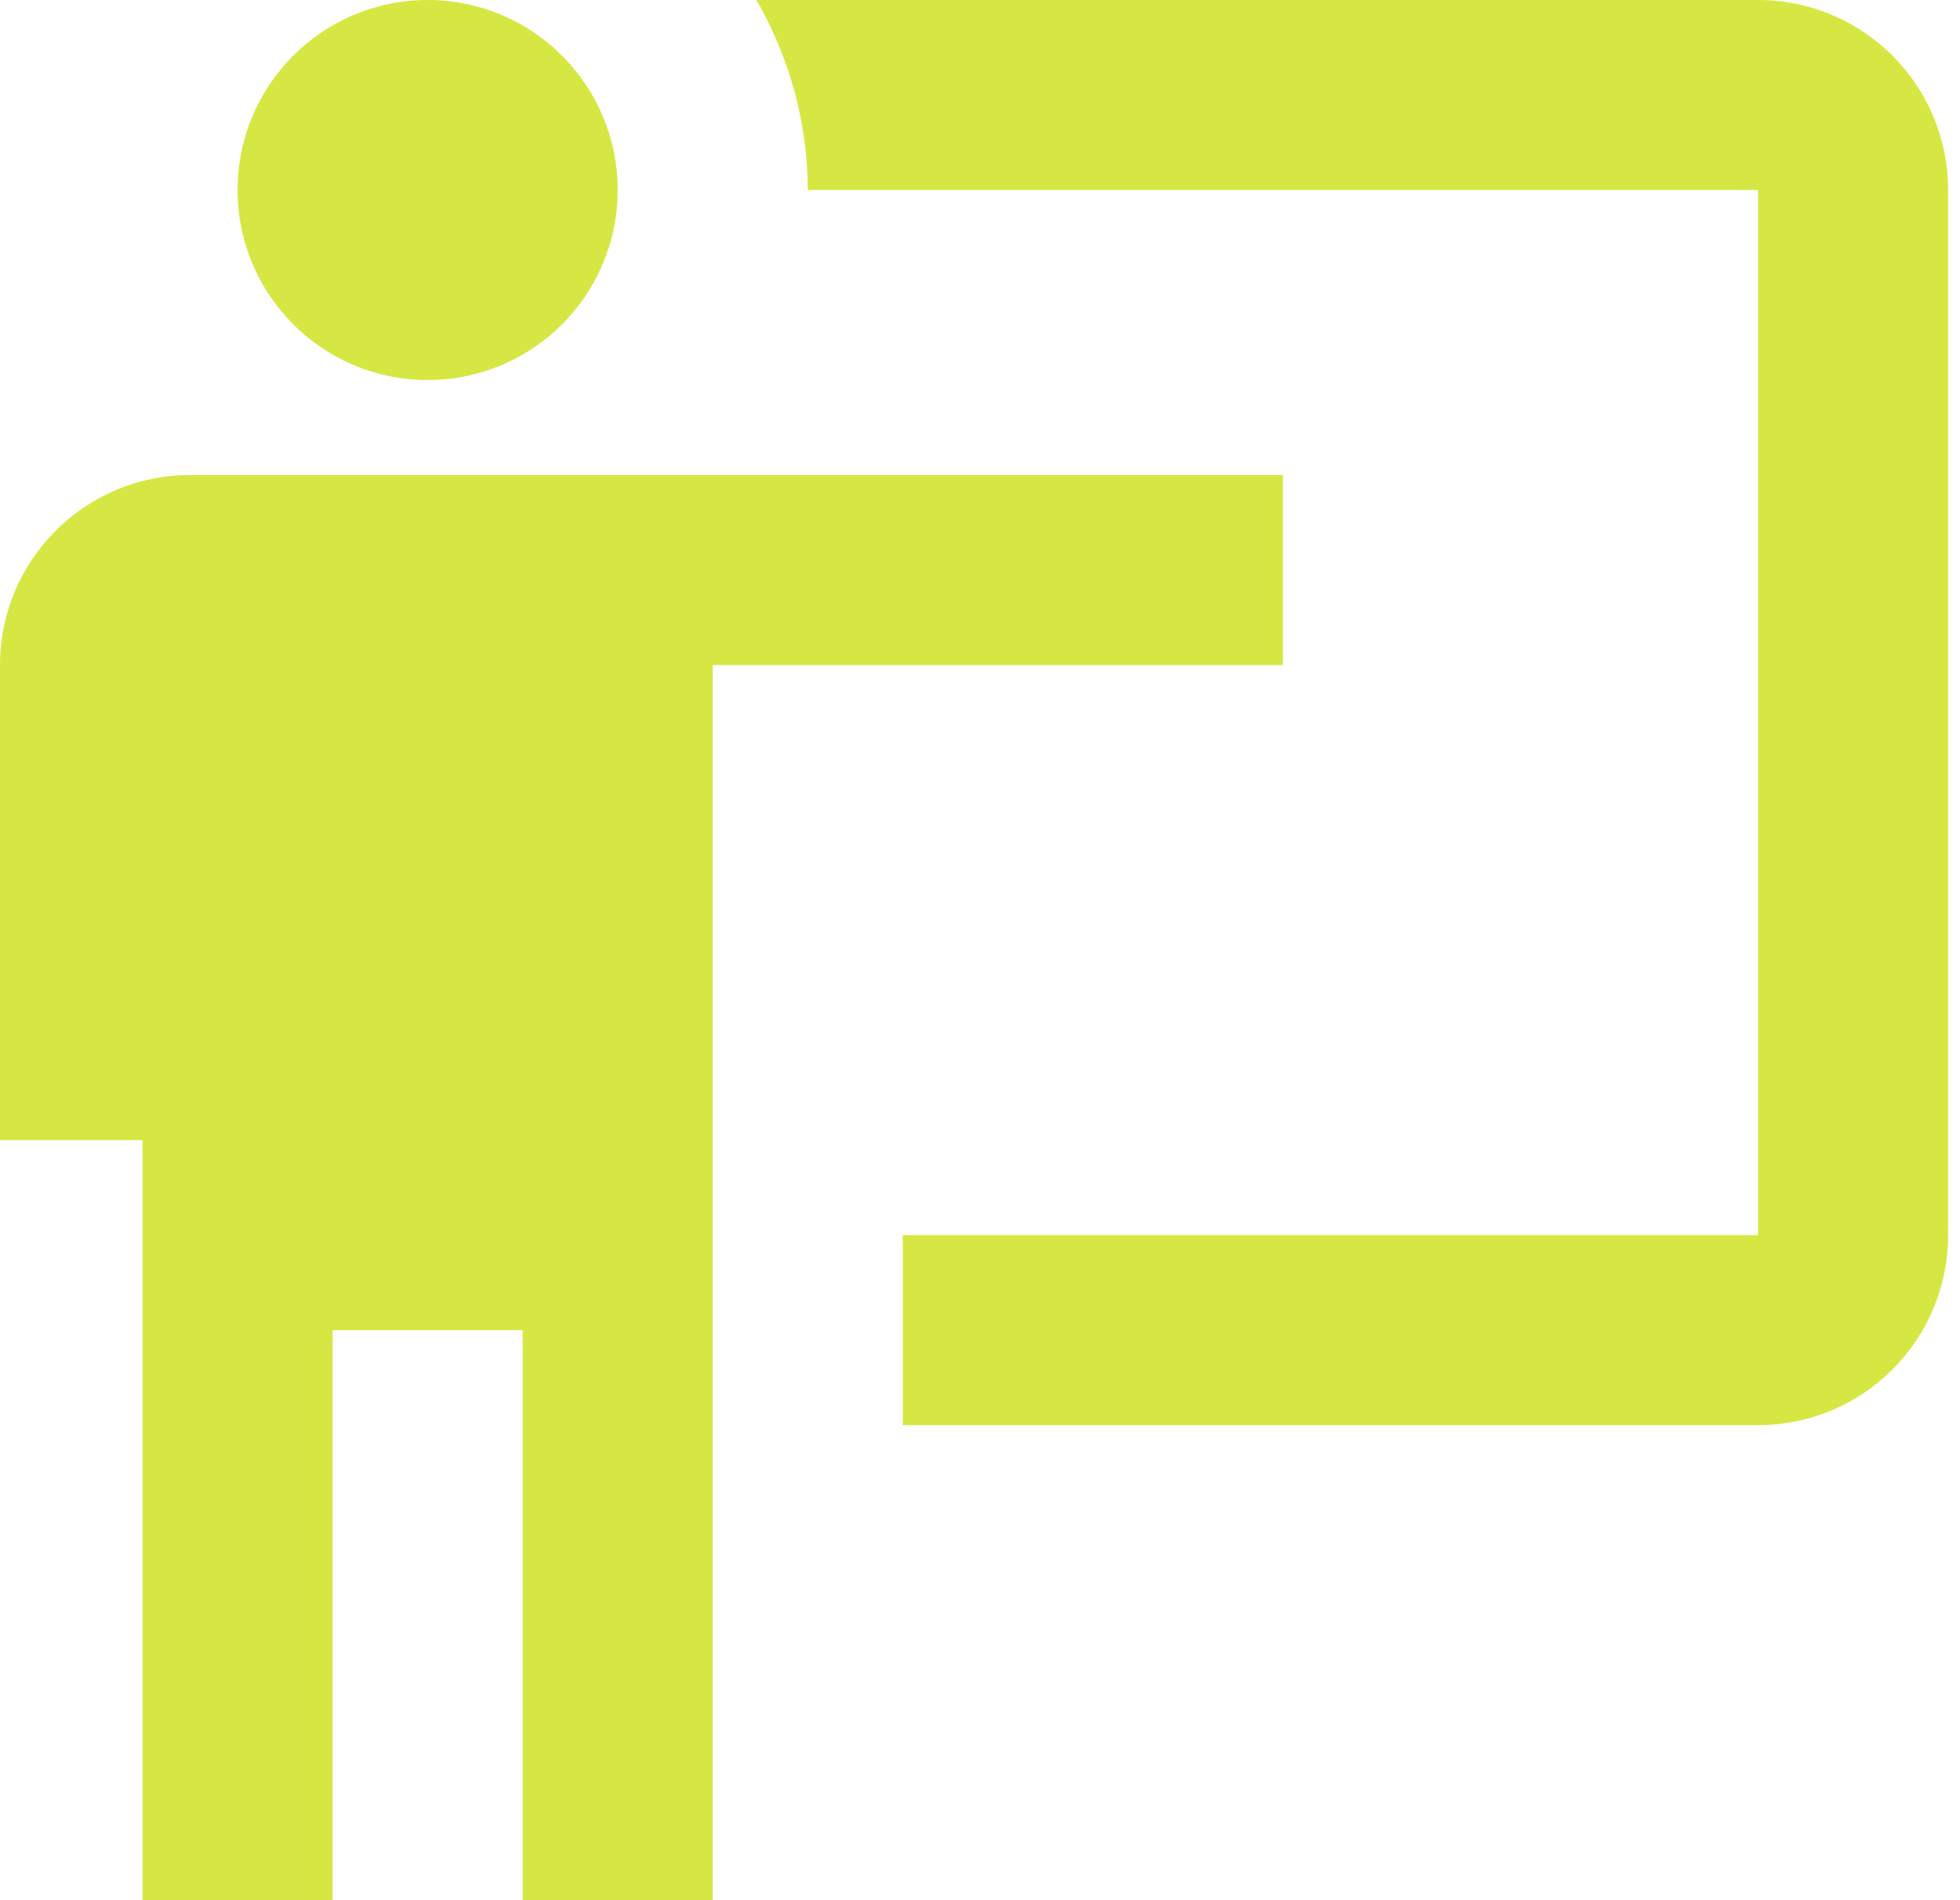 <?xml version="1.0" encoding="UTF-8"?>
<svg width="33px" height="32px" viewBox="0 0 33 32" version="1.1" xmlns="http://www.w3.org/2000/svg" xmlns:xlink="http://www.w3.org/1999/xlink">
    <title>Whiteboard</title>
    <g id="Page-1" stroke="none" stroke-width="1" fill="none" fill-rule="evenodd">
        <g id="Reskill_Banner_1200x627-2" transform="translate(-936, -322)" fill="#D6E743" fill-rule="nonzero">
            <path d="M965.6,346 C967.367,346 968.8,344.567 968.8,342.8 L968.8,325.2 C968.8,323.433 967.367,322 965.6,322 L948.736,322 C949.296,322.976 949.6,324.08 949.6,325.2 L965.6,325.2 L965.6,342.8 L951.2,342.8 L951.2,346 M957.6,330 L957.6,333.2 L948,333.2 L948,354 L944.8,354 L944.8,344.4 L941.6,344.4 L941.6,354 L938.4,354 L938.4,341.2 L936,341.2 L936,333.2 C936,331.433 937.433,330 939.2,330 L957.6,330 M946.4,325.2 C946.4,326.967 944.967,328.4 943.2,328.4 C941.433,328.4 940,326.967 940,325.2 C940,323.433 941.433,322 943.2,322 C944.967,322 946.4,323.433 946.4,325.2 Z" id="Whiteboard"></path>
        </g>
    </g>
</svg>